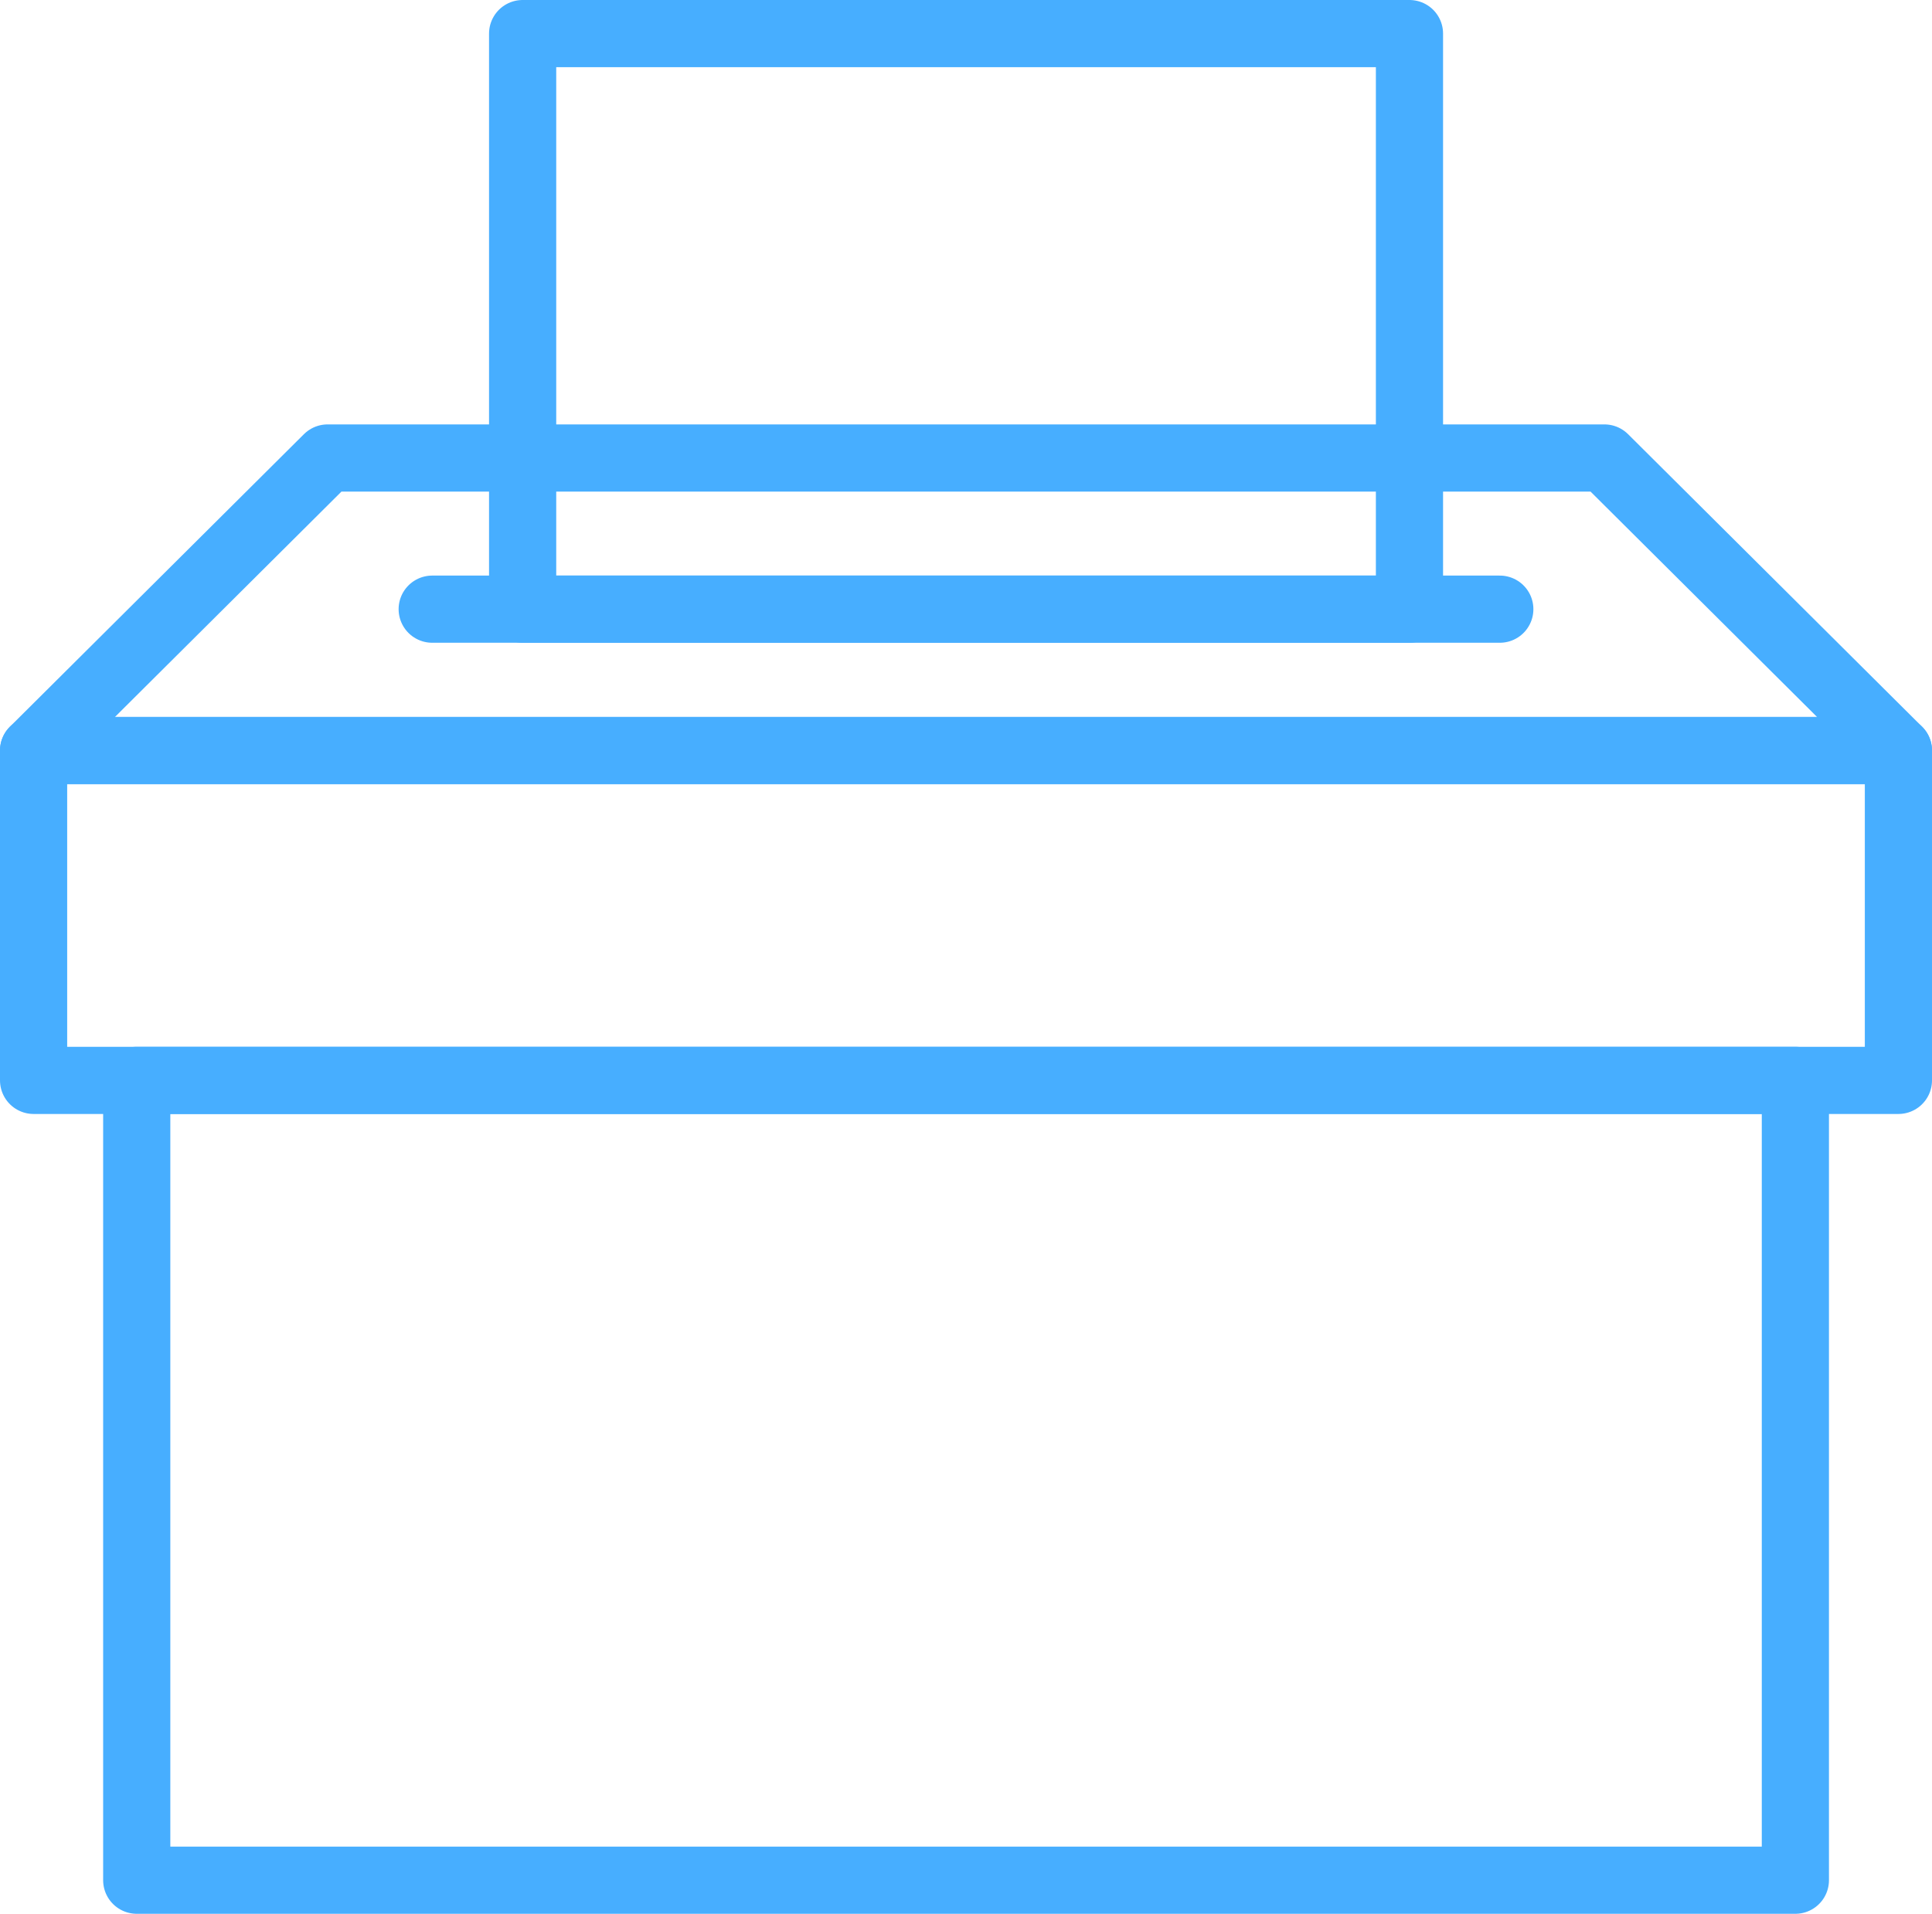 <?xml version="1.0" encoding="utf-8"?>
<!-- Generator: Adobe Illustrator 26.0.1, SVG Export Plug-In . SVG Version: 6.00 Build 0)  -->
<svg version="1.1" id="vector" xmlns="http://www.w3.org/2000/svg" xmlns:xlink="http://www.w3.org/1999/xlink" x="0px" y="0px"
	 viewBox="0 0 1869.4 1852" style="enable-background:new 0 0 1869.4 1852;" xml:space="preserve">
<style type="text/css">
	.st0{fill:none;stroke:#47AEFF;stroke-width:65;stroke-linejoin:round;}
	.st1{fill:none;stroke:#47AEFF;stroke-width:65;stroke-linecap:square;stroke-linejoin:round;}
	.st2{fill:none;stroke:#47AEFF;stroke-width:65;stroke-linecap:round;stroke-linejoin:round;}
</style>
<rect x="132.3" y="1045.5" class="st0" width="1604.9" height="774"/>
<rect x="32.5" y="726.3" class="st1" width="1804.4" height="319.2"/>
<polygon class="st2" points="1836.9,726.3 32.5,726.3 317,443.2 1552.4,443.2 "/>
<line class="st2" x1="418.2" y1="589.5" x2="1451.2" y2="589.5"/>
<rect x="505.7" y="32.5" class="st2" width="858.1" height="557"/>
</svg>
